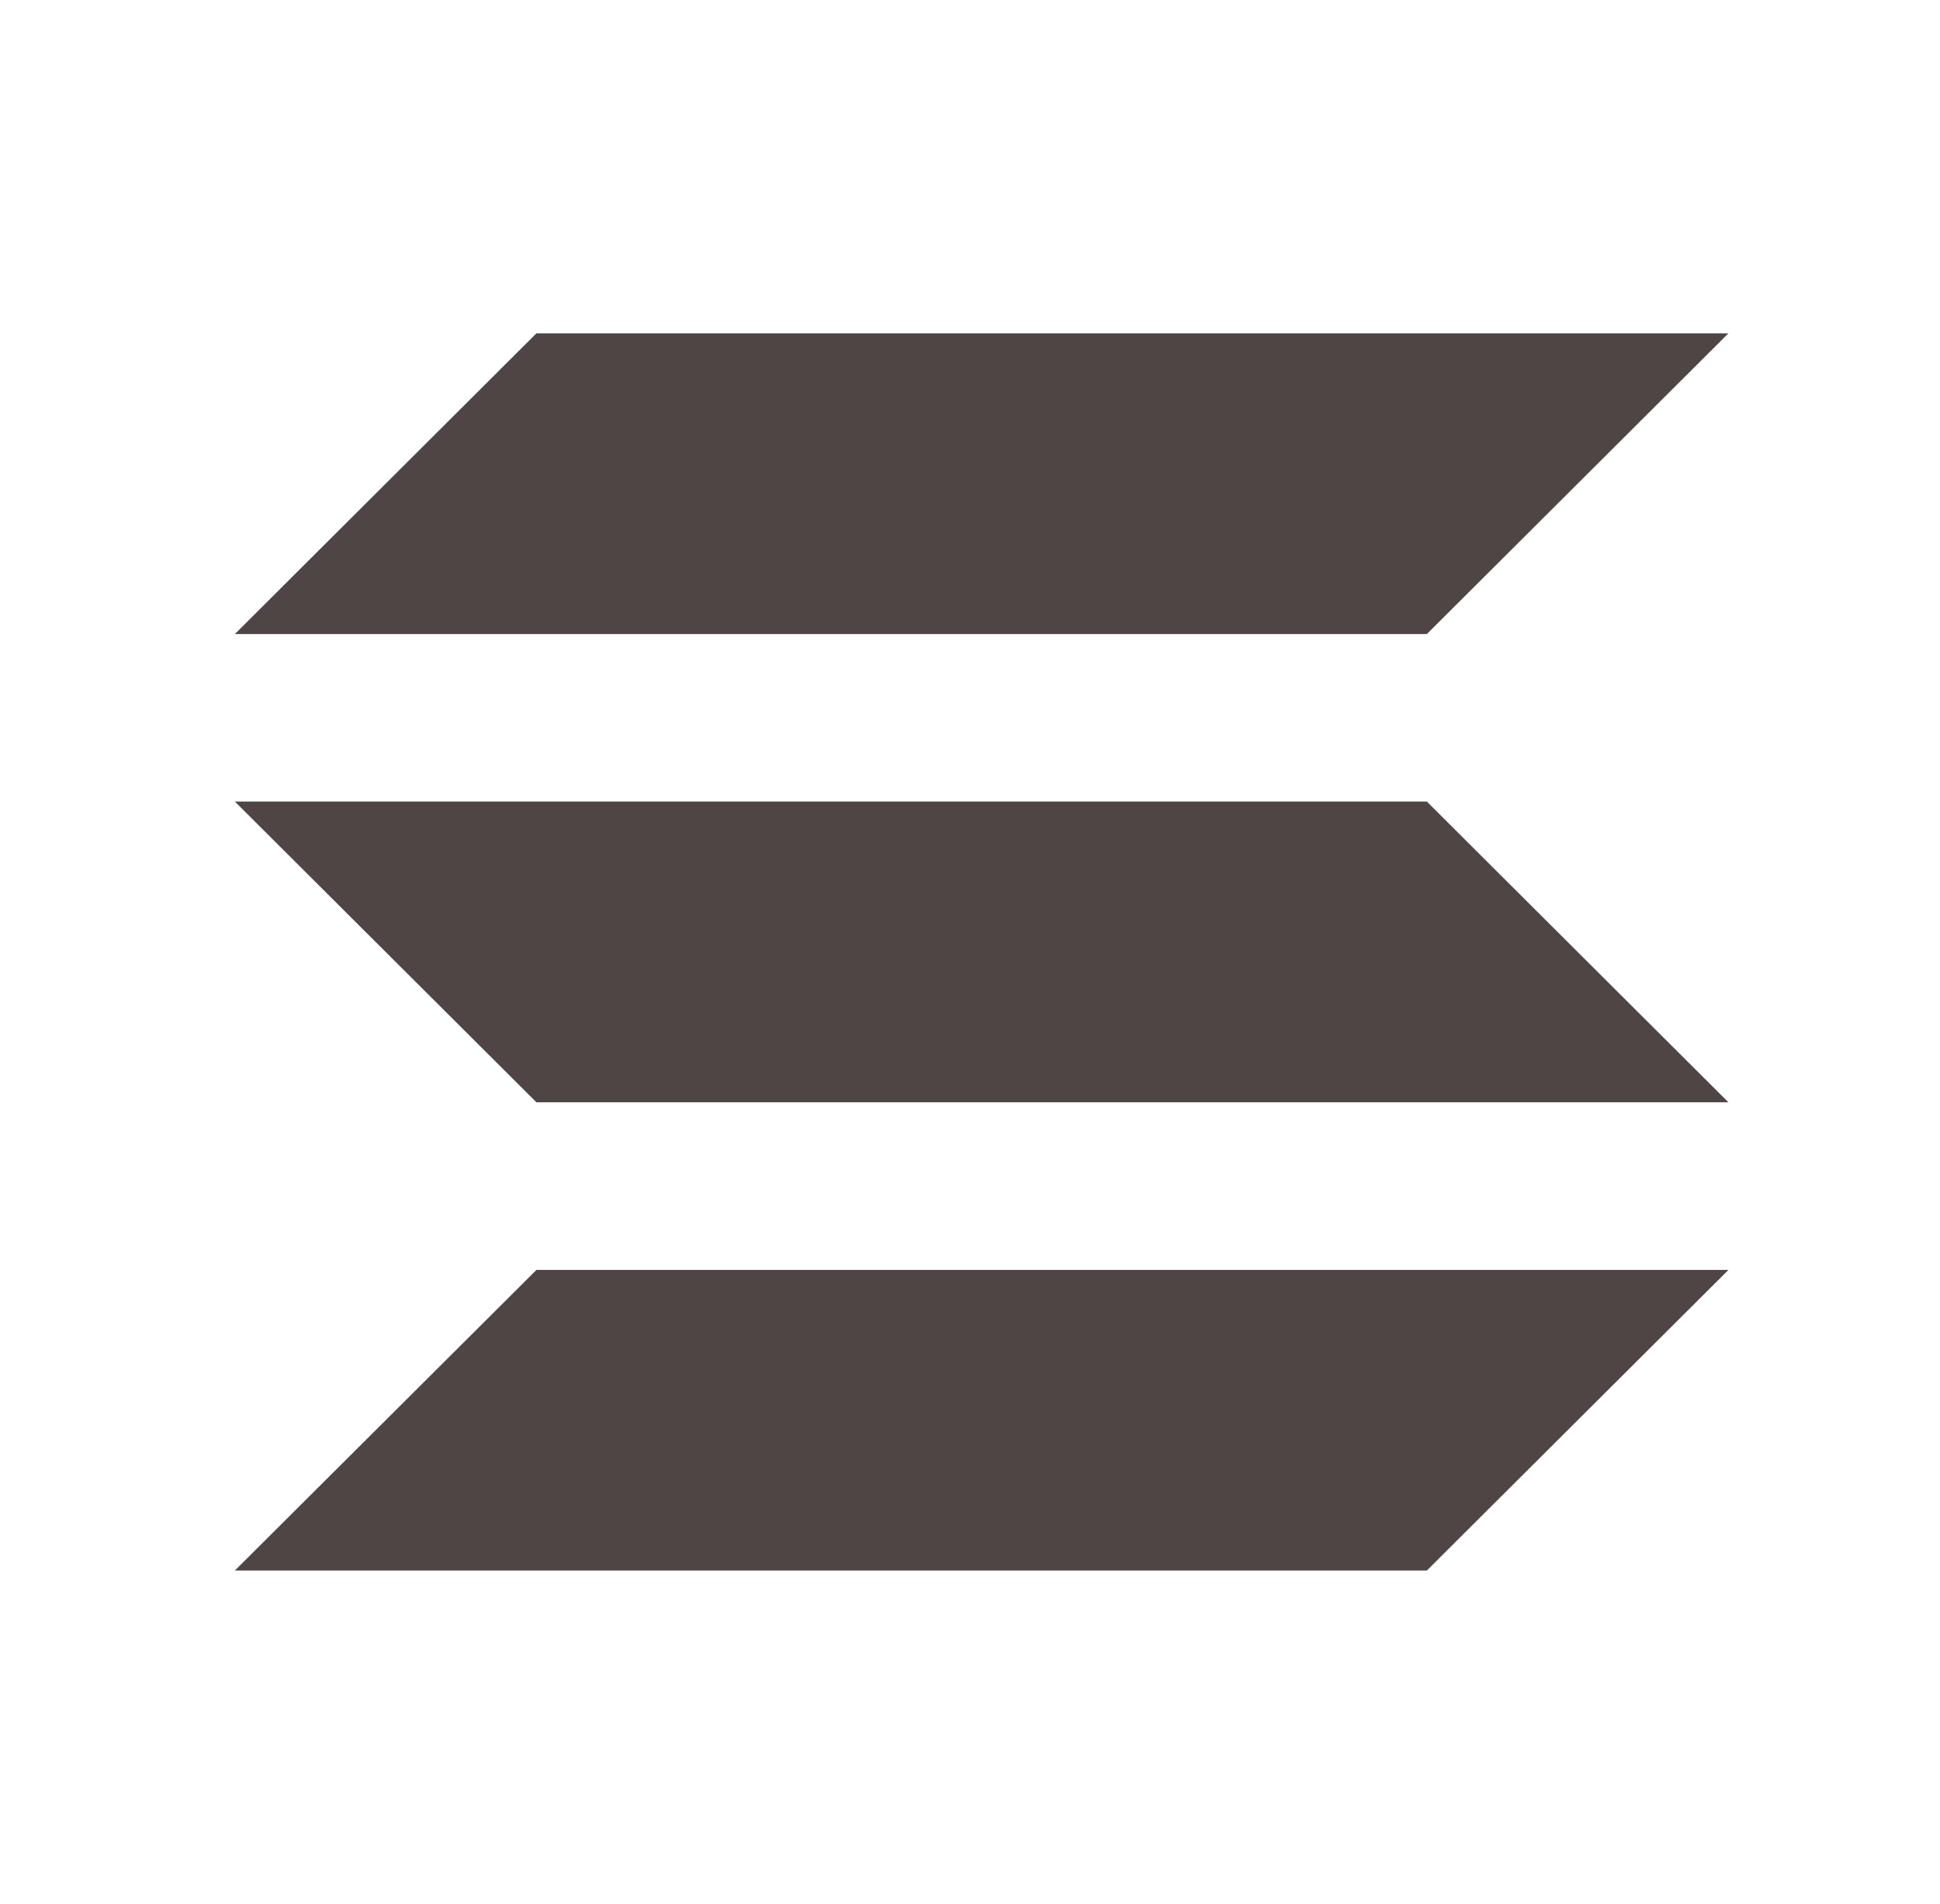 <svg width="53" height="52" viewBox="0 0 53 52" fill="none" xmlns="http://www.w3.org/2000/svg">
<path d="M38.981 17.318H6.416L14.655 9.104H47.22L38.981 17.318Z" fill="#504545"/>
<path d="M38.981 42.896H6.416L14.655 34.685H47.22" fill="#504545"/>
<path d="M14.655 30.107H47.22L38.981 21.893H6.416" fill="#504545"/>
</svg>
